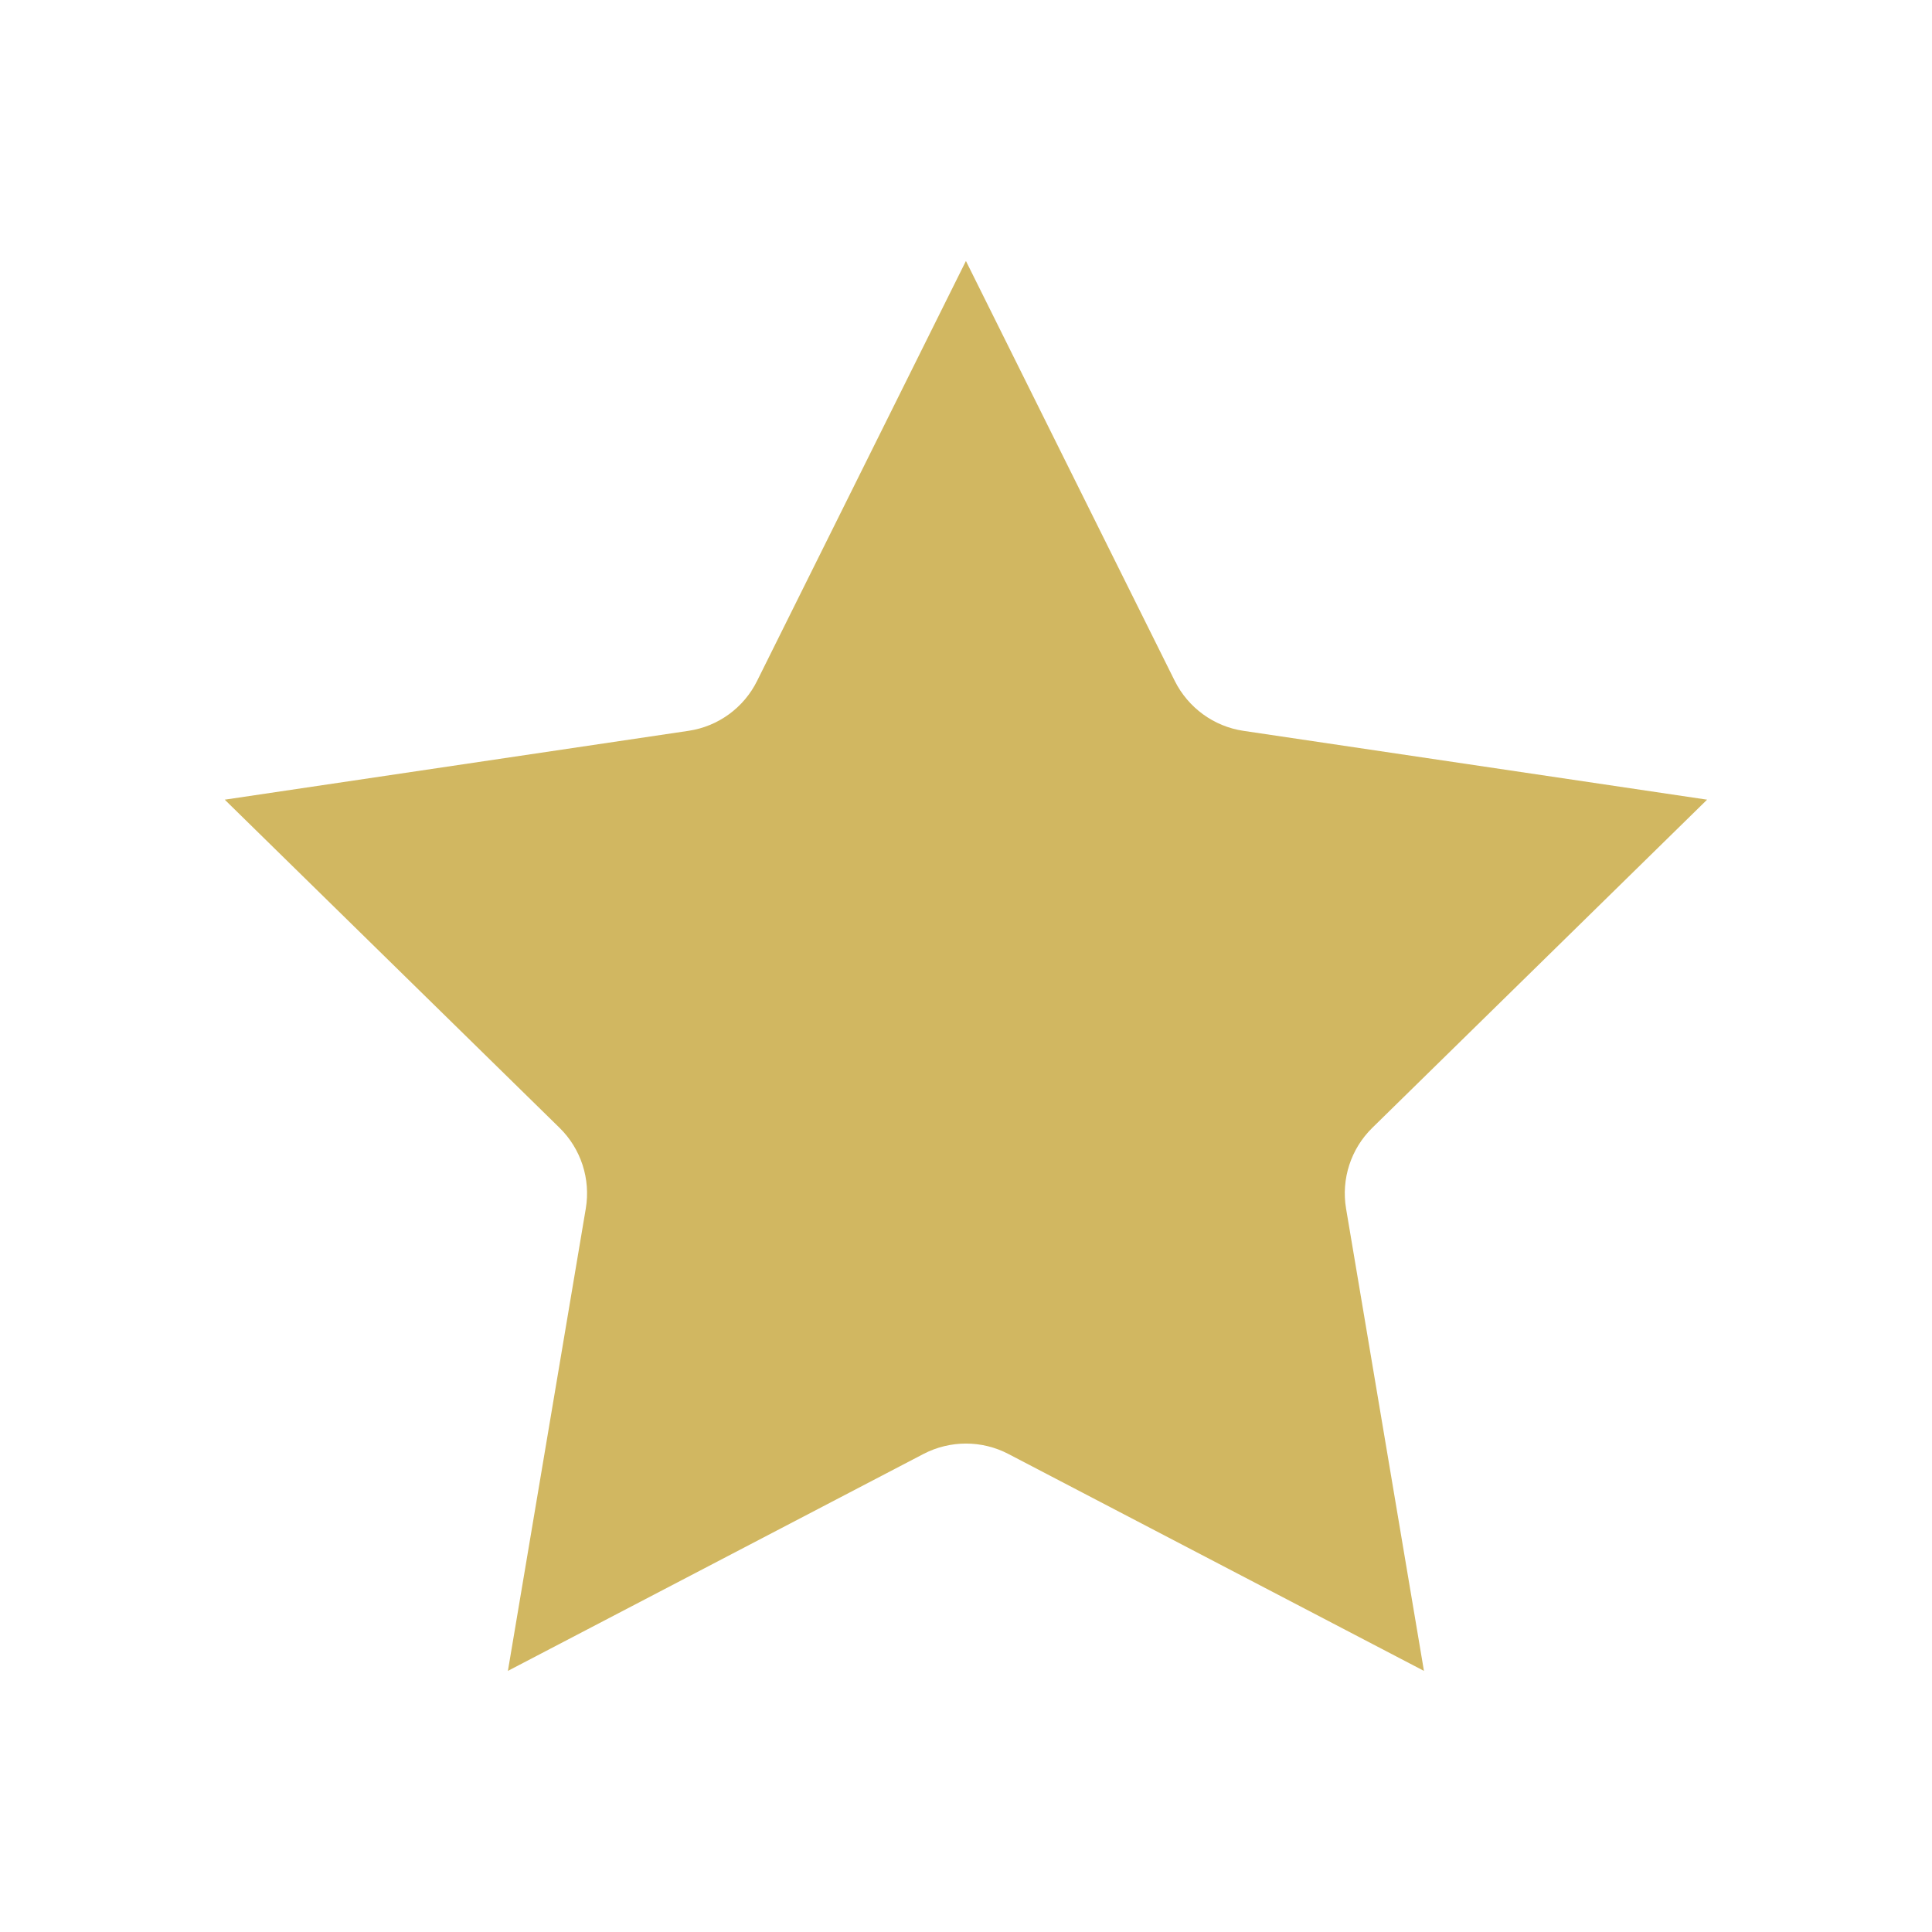 <?xml version="1.0" encoding="UTF-8"?>
<svg id="Ebene_1" data-name="Ebene 1" xmlns="http://www.w3.org/2000/svg" viewBox="0 0 128 128">
  <defs>
    <style>
      .cls-1 {
        fill: #d1b761;
      }
    </style>
  </defs>
  <path class="cls-1" d="M64,17.3l13.83,27.81c.89,1.78,2.59,3.02,4.55,3.31l30.72,4.56-22.18,21.74c-1.42,1.39-2.07,3.39-1.74,5.35l5.16,30.63-27.53-14.37c-1.76-.92-3.86-.92-5.63,0l-27.53,14.37,5.16-30.63c.33-1.96-.32-3.96-1.74-5.35l-22.18-21.74,30.72-4.56c1.97-.29,3.67-1.53,4.55-3.31l13.83-27.81Z"/>
</svg>